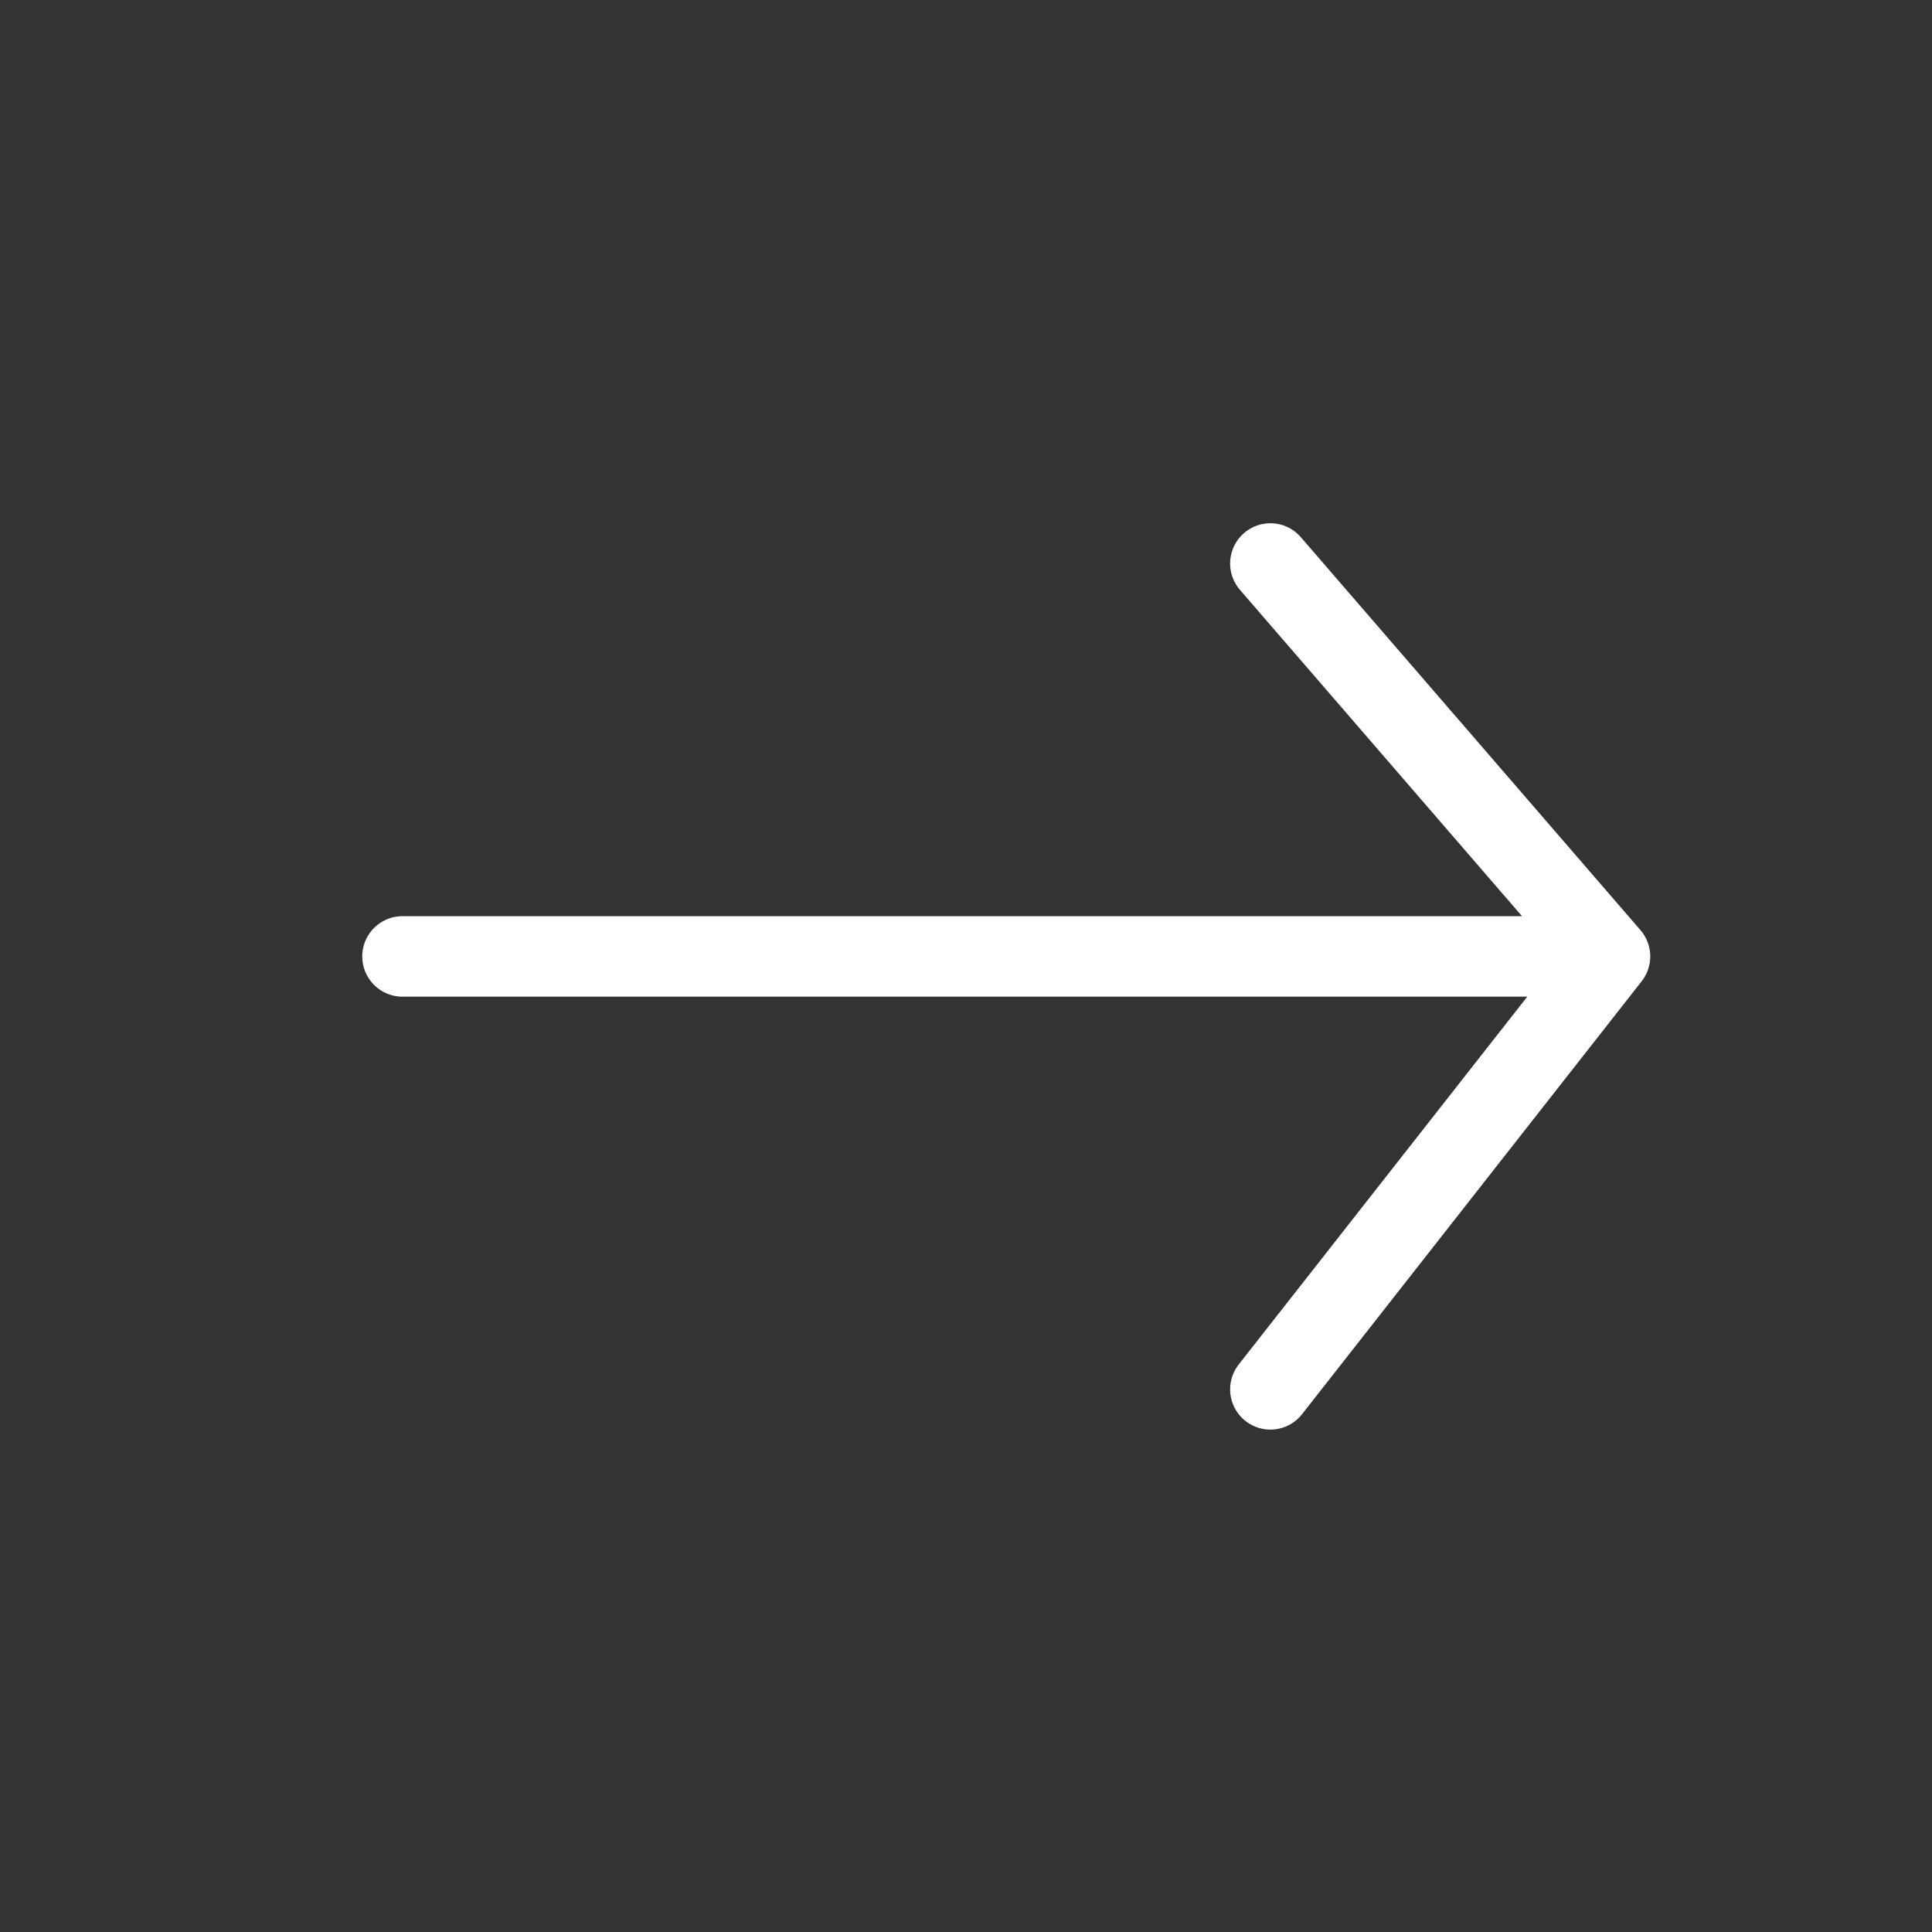 <svg width="24" height="24" viewBox="0 0 24 24" fill="none" xmlns="http://www.w3.org/2000/svg">
<rect x="0" y="0" width="24" height="24" fill="#333333" stroke="none"/>
<path d="M20 11.881L15.781 17.259M5 11.881H20H5ZM20 11.881L15.781 7L20 11.881Z" stroke="white" stroke-linecap="round" stroke-linejoin="round"/>
</svg>
